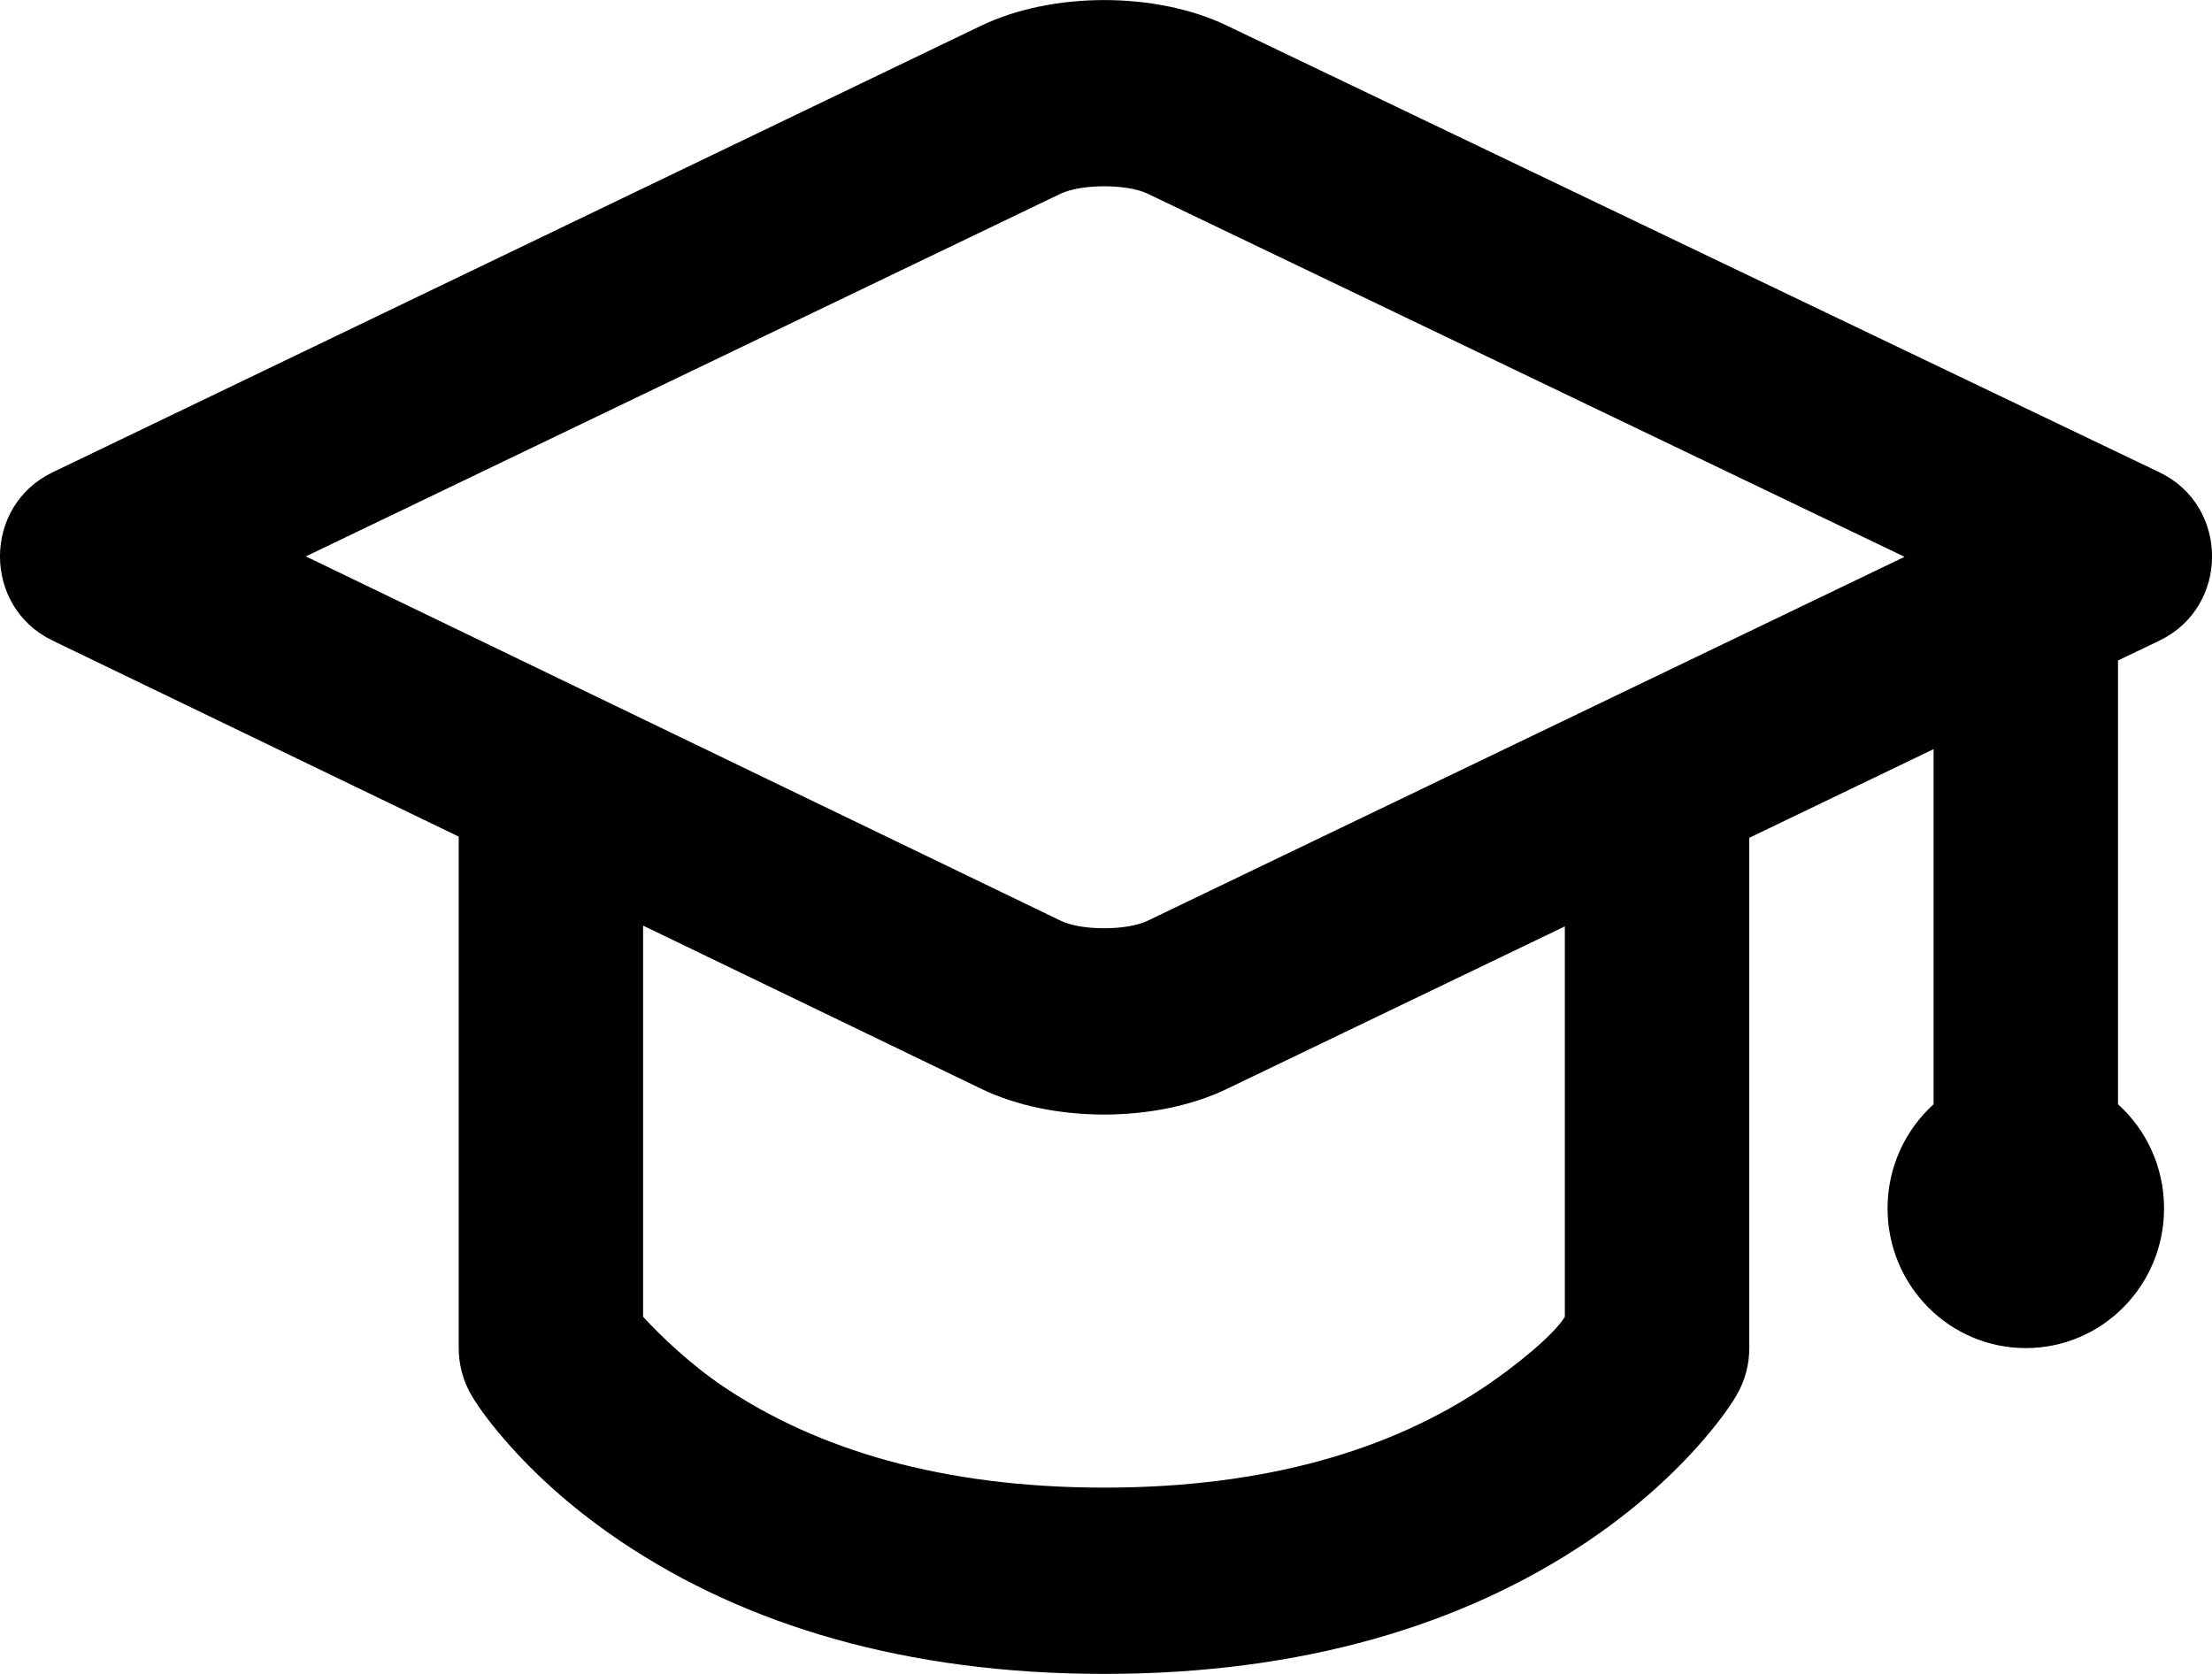 <svg xmlns="http://www.w3.org/2000/svg" width="37" height="28" viewBox="0 0 37 28">
    <path fill-rule="evenodd" d="M10.757 22.026c.305.335.823.82 1.349 1.172 1.561 1.047 3.648 1.686 6.366 1.686 2.718 0 4.802-.639 6.36-1.685.523-.352 1.147-.858 1.343-1.171v-6.532l-5.656 2.72c-1.187.57-2.92.57-4.102-.001l-5.66-2.732v6.543zm-3.084-8.032l-6.796-3.28c-1.17-.565-1.17-2.25.002-2.813L16.411.43c1.187-.57 2.921-.572 4.106-.004L36.12 7.9c1.174.563 1.175 2.25.002 2.815l-.694.333v7.423c.473.428.77 1.05.77 1.742 0 1.29-1.035 2.337-2.312 2.337-1.278 0-2.313-1.046-2.313-2.337 0-.692.298-1.314.77-1.742v-5.94l-3.083 1.483v8.51c.005.285-.067.573-.224.834-.122.204-.334.496-.648.846-.492.549-1.105 1.09-1.848 1.59C24.477 27.178 21.799 28 18.472 28c-3.326 0-6.006-.82-8.072-2.206-.743-.499-1.358-1.04-1.85-1.588-.315-.35-.529-.642-.651-.845-.158-.261-.23-.551-.226-.836v-8.53zM17.737 3.242L5.116 9.307l12.63 6.096c.343.166 1.1.166 1.448 0l12.663-6.089-12.66-6.074c-.348-.166-1.11-.166-1.46.002z"/>
</svg>
